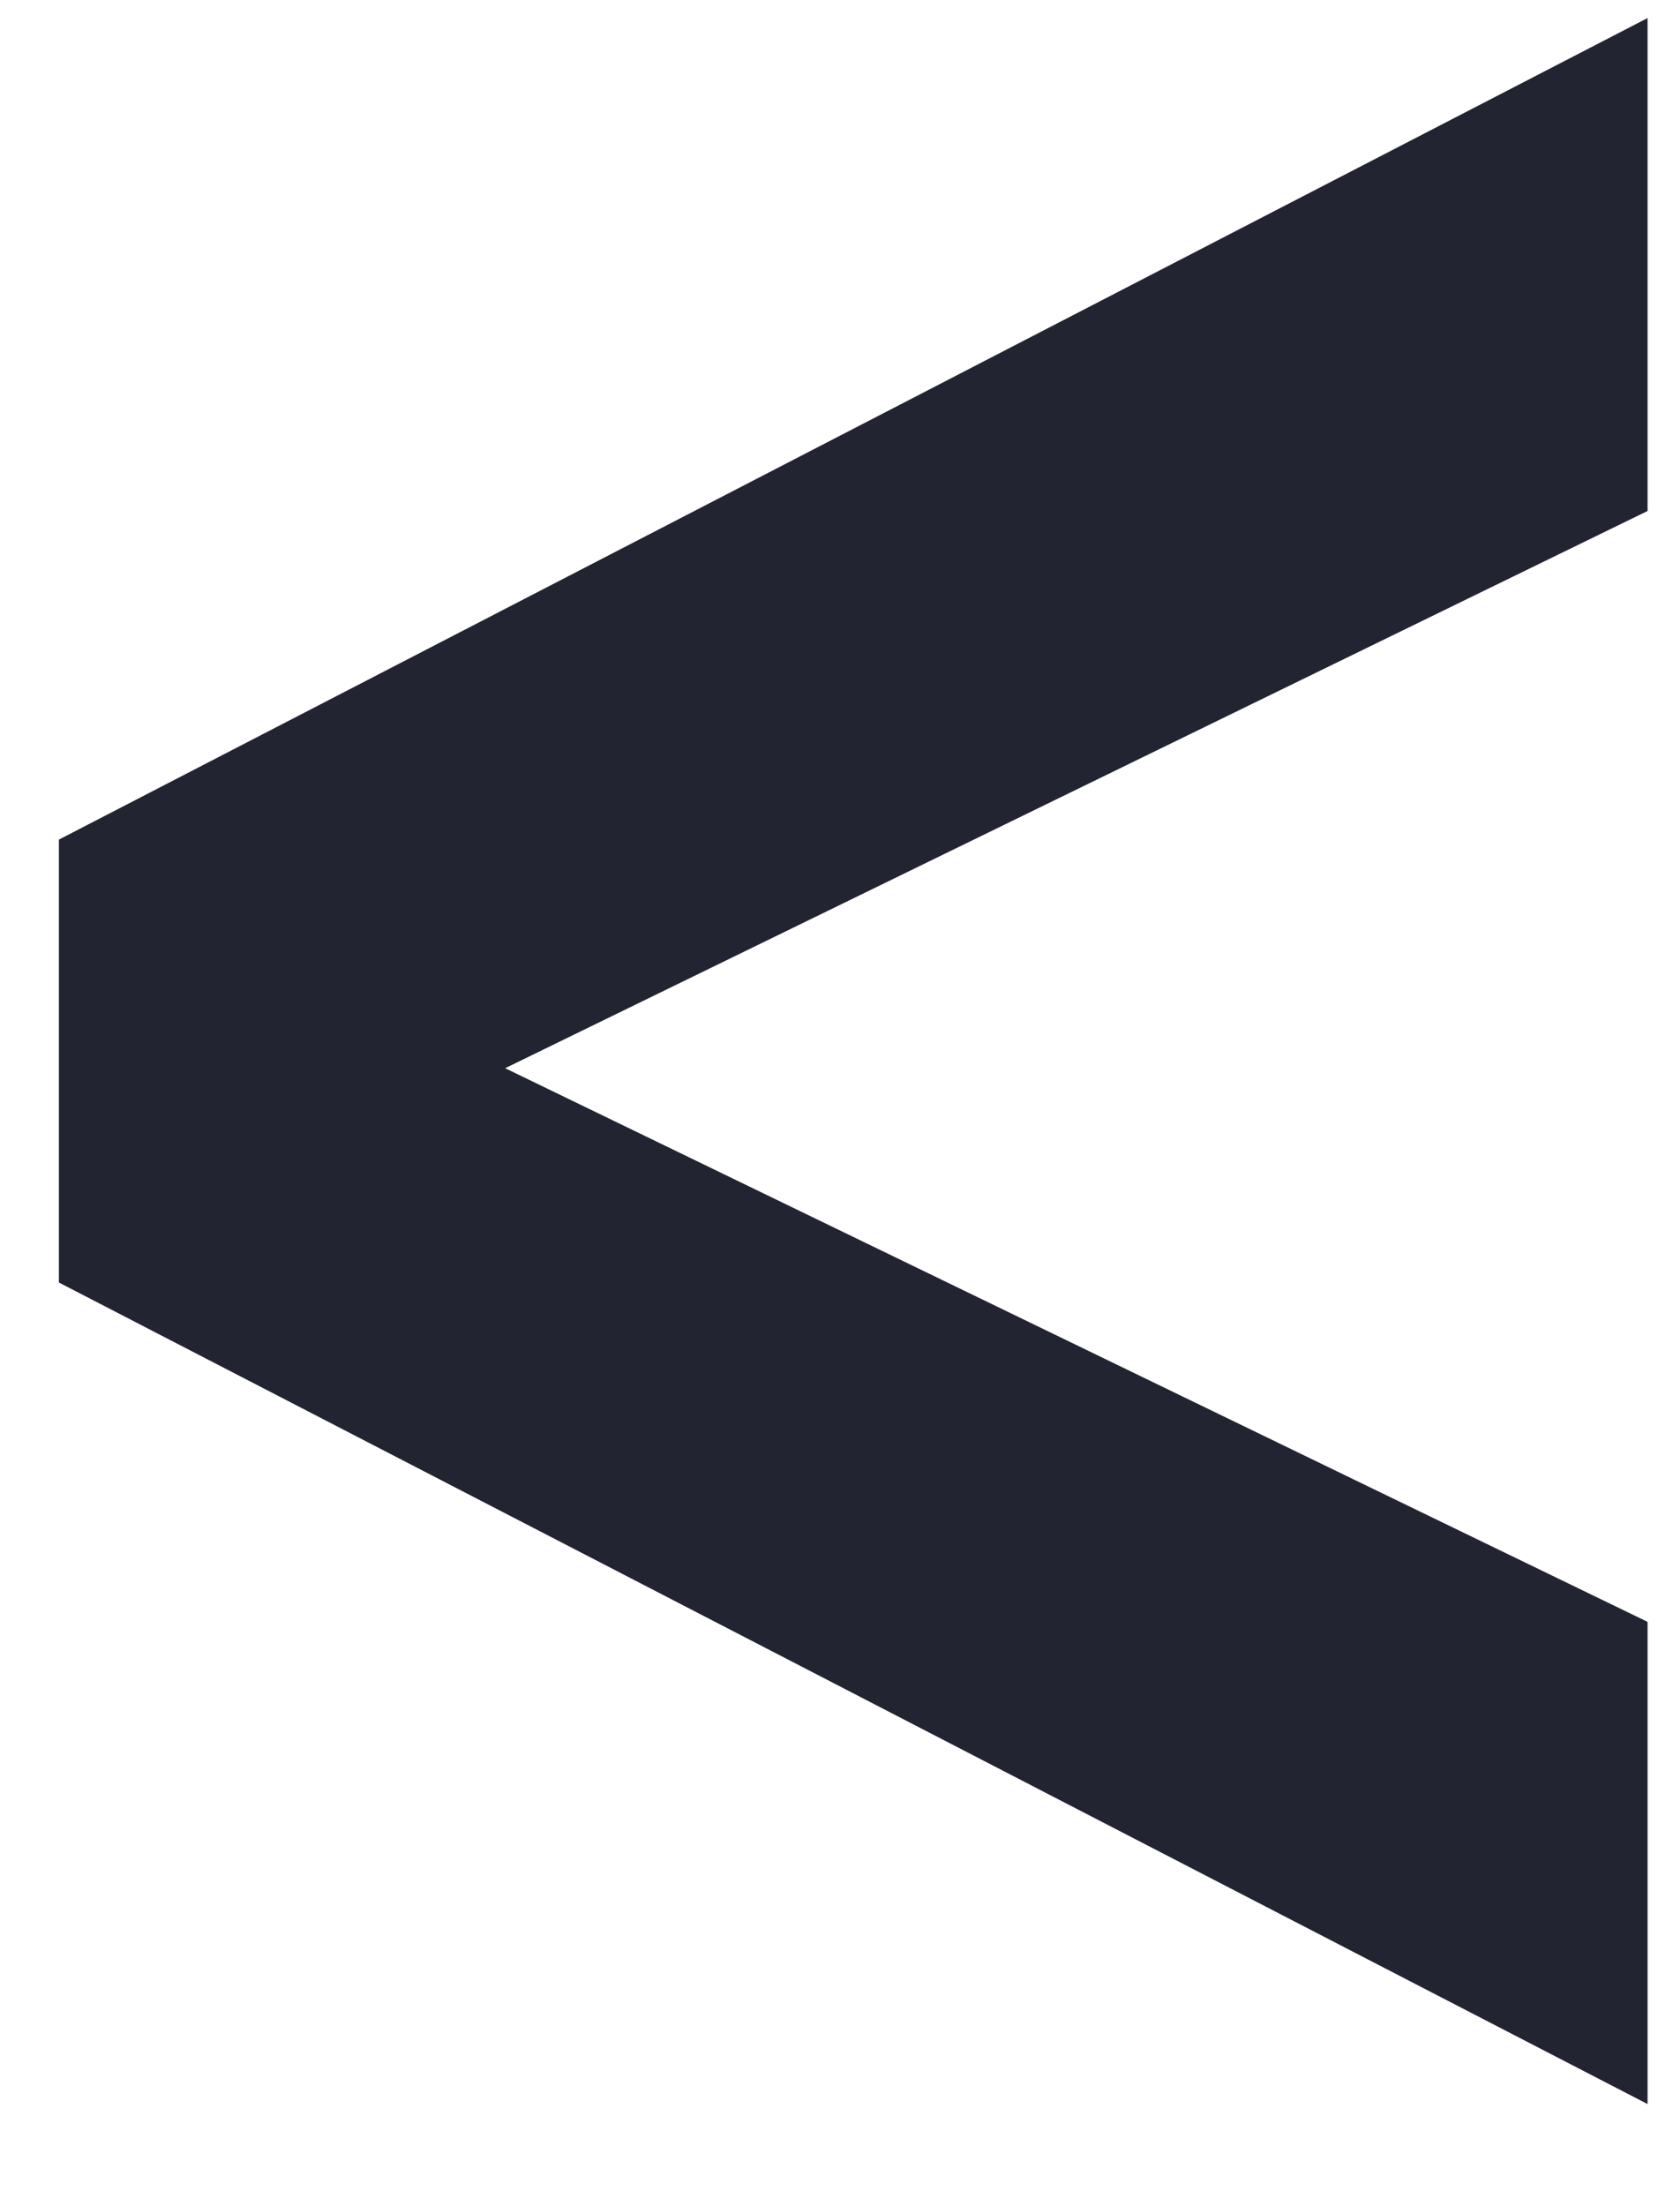 <?xml version="1.0" encoding="UTF-8"?> <svg xmlns="http://www.w3.org/2000/svg" width="16" height="21" viewBox="0 0 16 21" fill="none"> <path d="M15.691 15.438L4.811 10.168L15.691 4.864V0.172L0.561 7.992V12.208L15.691 20.028V15.438Z" fill="#232431"></path> </svg> 